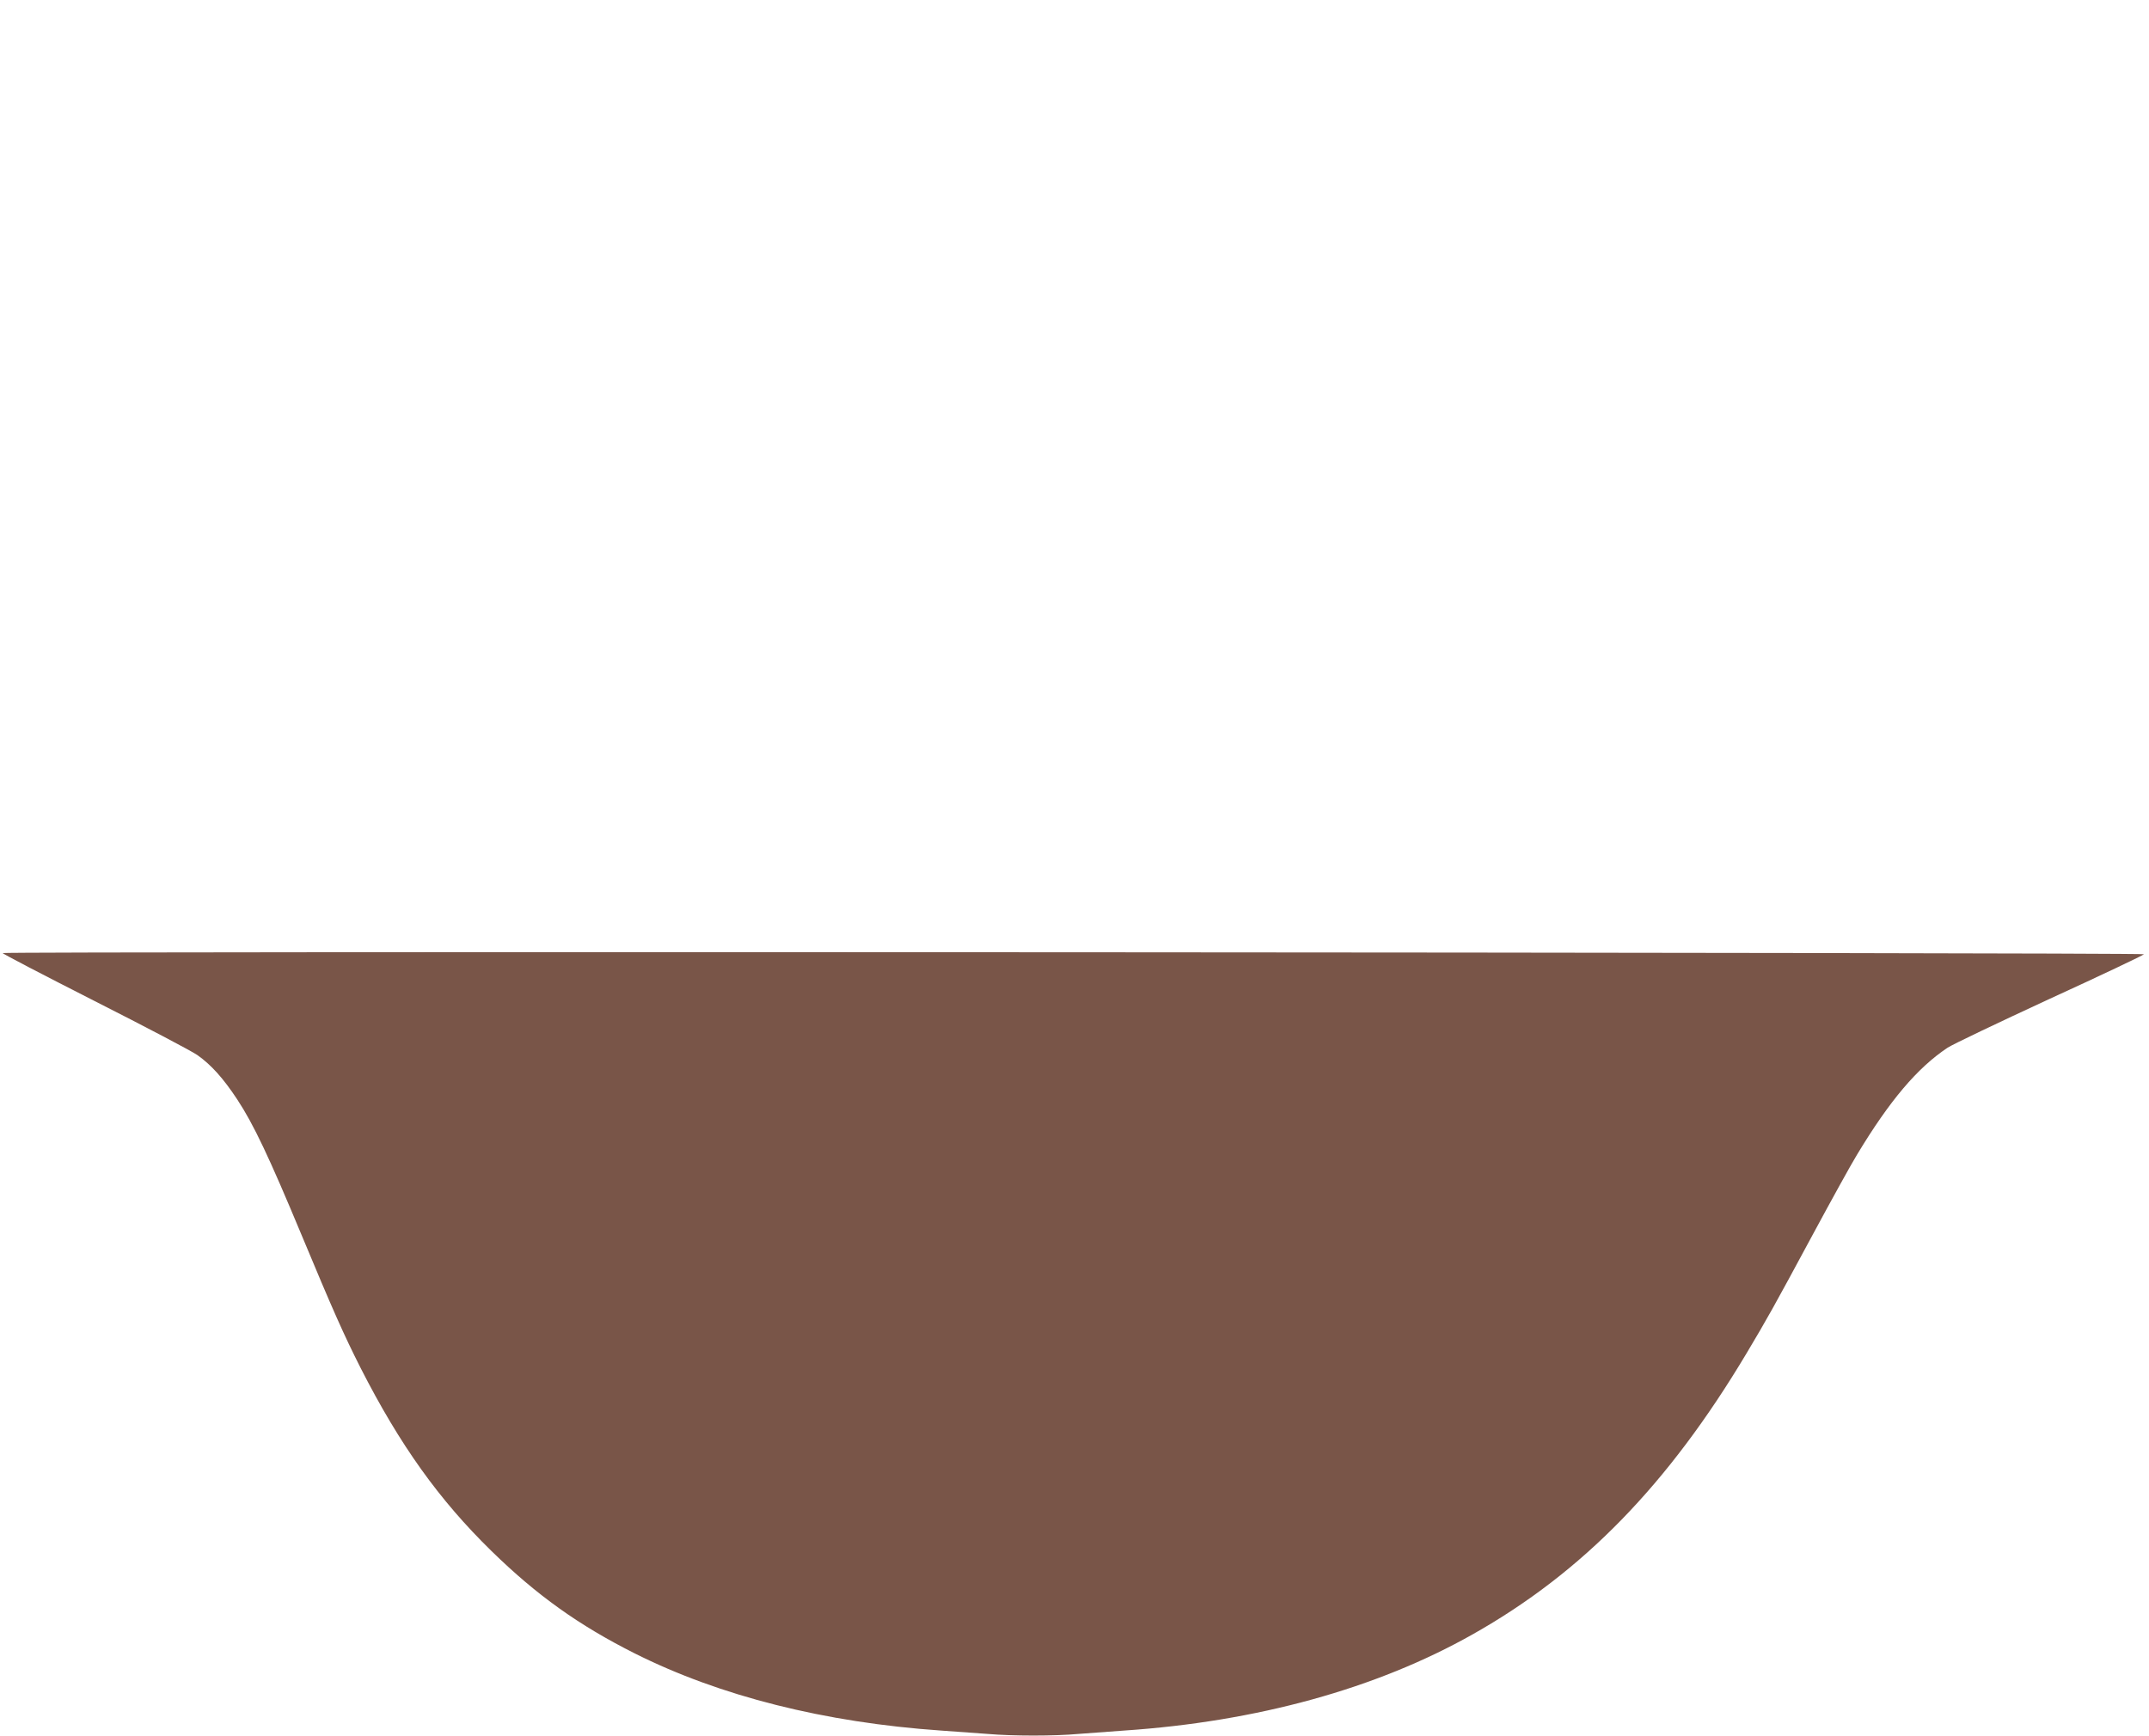 <?xml version="1.0" standalone="no"?>
<!DOCTYPE svg PUBLIC "-//W3C//DTD SVG 20010904//EN"
 "http://www.w3.org/TR/2001/REC-SVG-20010904/DTD/svg10.dtd">
<svg version="1.0" xmlns="http://www.w3.org/2000/svg"
 width="1280pt" height="1034pt" viewBox="0 0 1280 1034"
 preserveAspectRatio="xMidYMid meet">
<g transform="translate(0,1034) scale(0.1,-0.1)"
fill="#795548" stroke="none">
<path d="M16 4662 c-3 -3 243 -131 546 -285 304 -154 580 -299 614 -323 82
-58 154 -138 237 -264 97 -147 190 -344 380 -800 192 -461 255 -602 355 -800
235 -461 468 -786 779 -1090 270 -264 521 -443 853 -610 508 -255 1132 -412
1825 -460 88 -6 212 -15 277 -20 148 -13 400 -13 542 0 61 5 183 14 271 20
791 53 1505 250 2078 574 654 369 1163 892 1629 1672 124 208 159 270 396 710
110 204 228 418 263 475 194 322 359 517 539 637 30 20 305 151 610 292 306
140 558 260 560 265 5 11 -12744 18 -12754 7z"/>
</g>
</svg>
